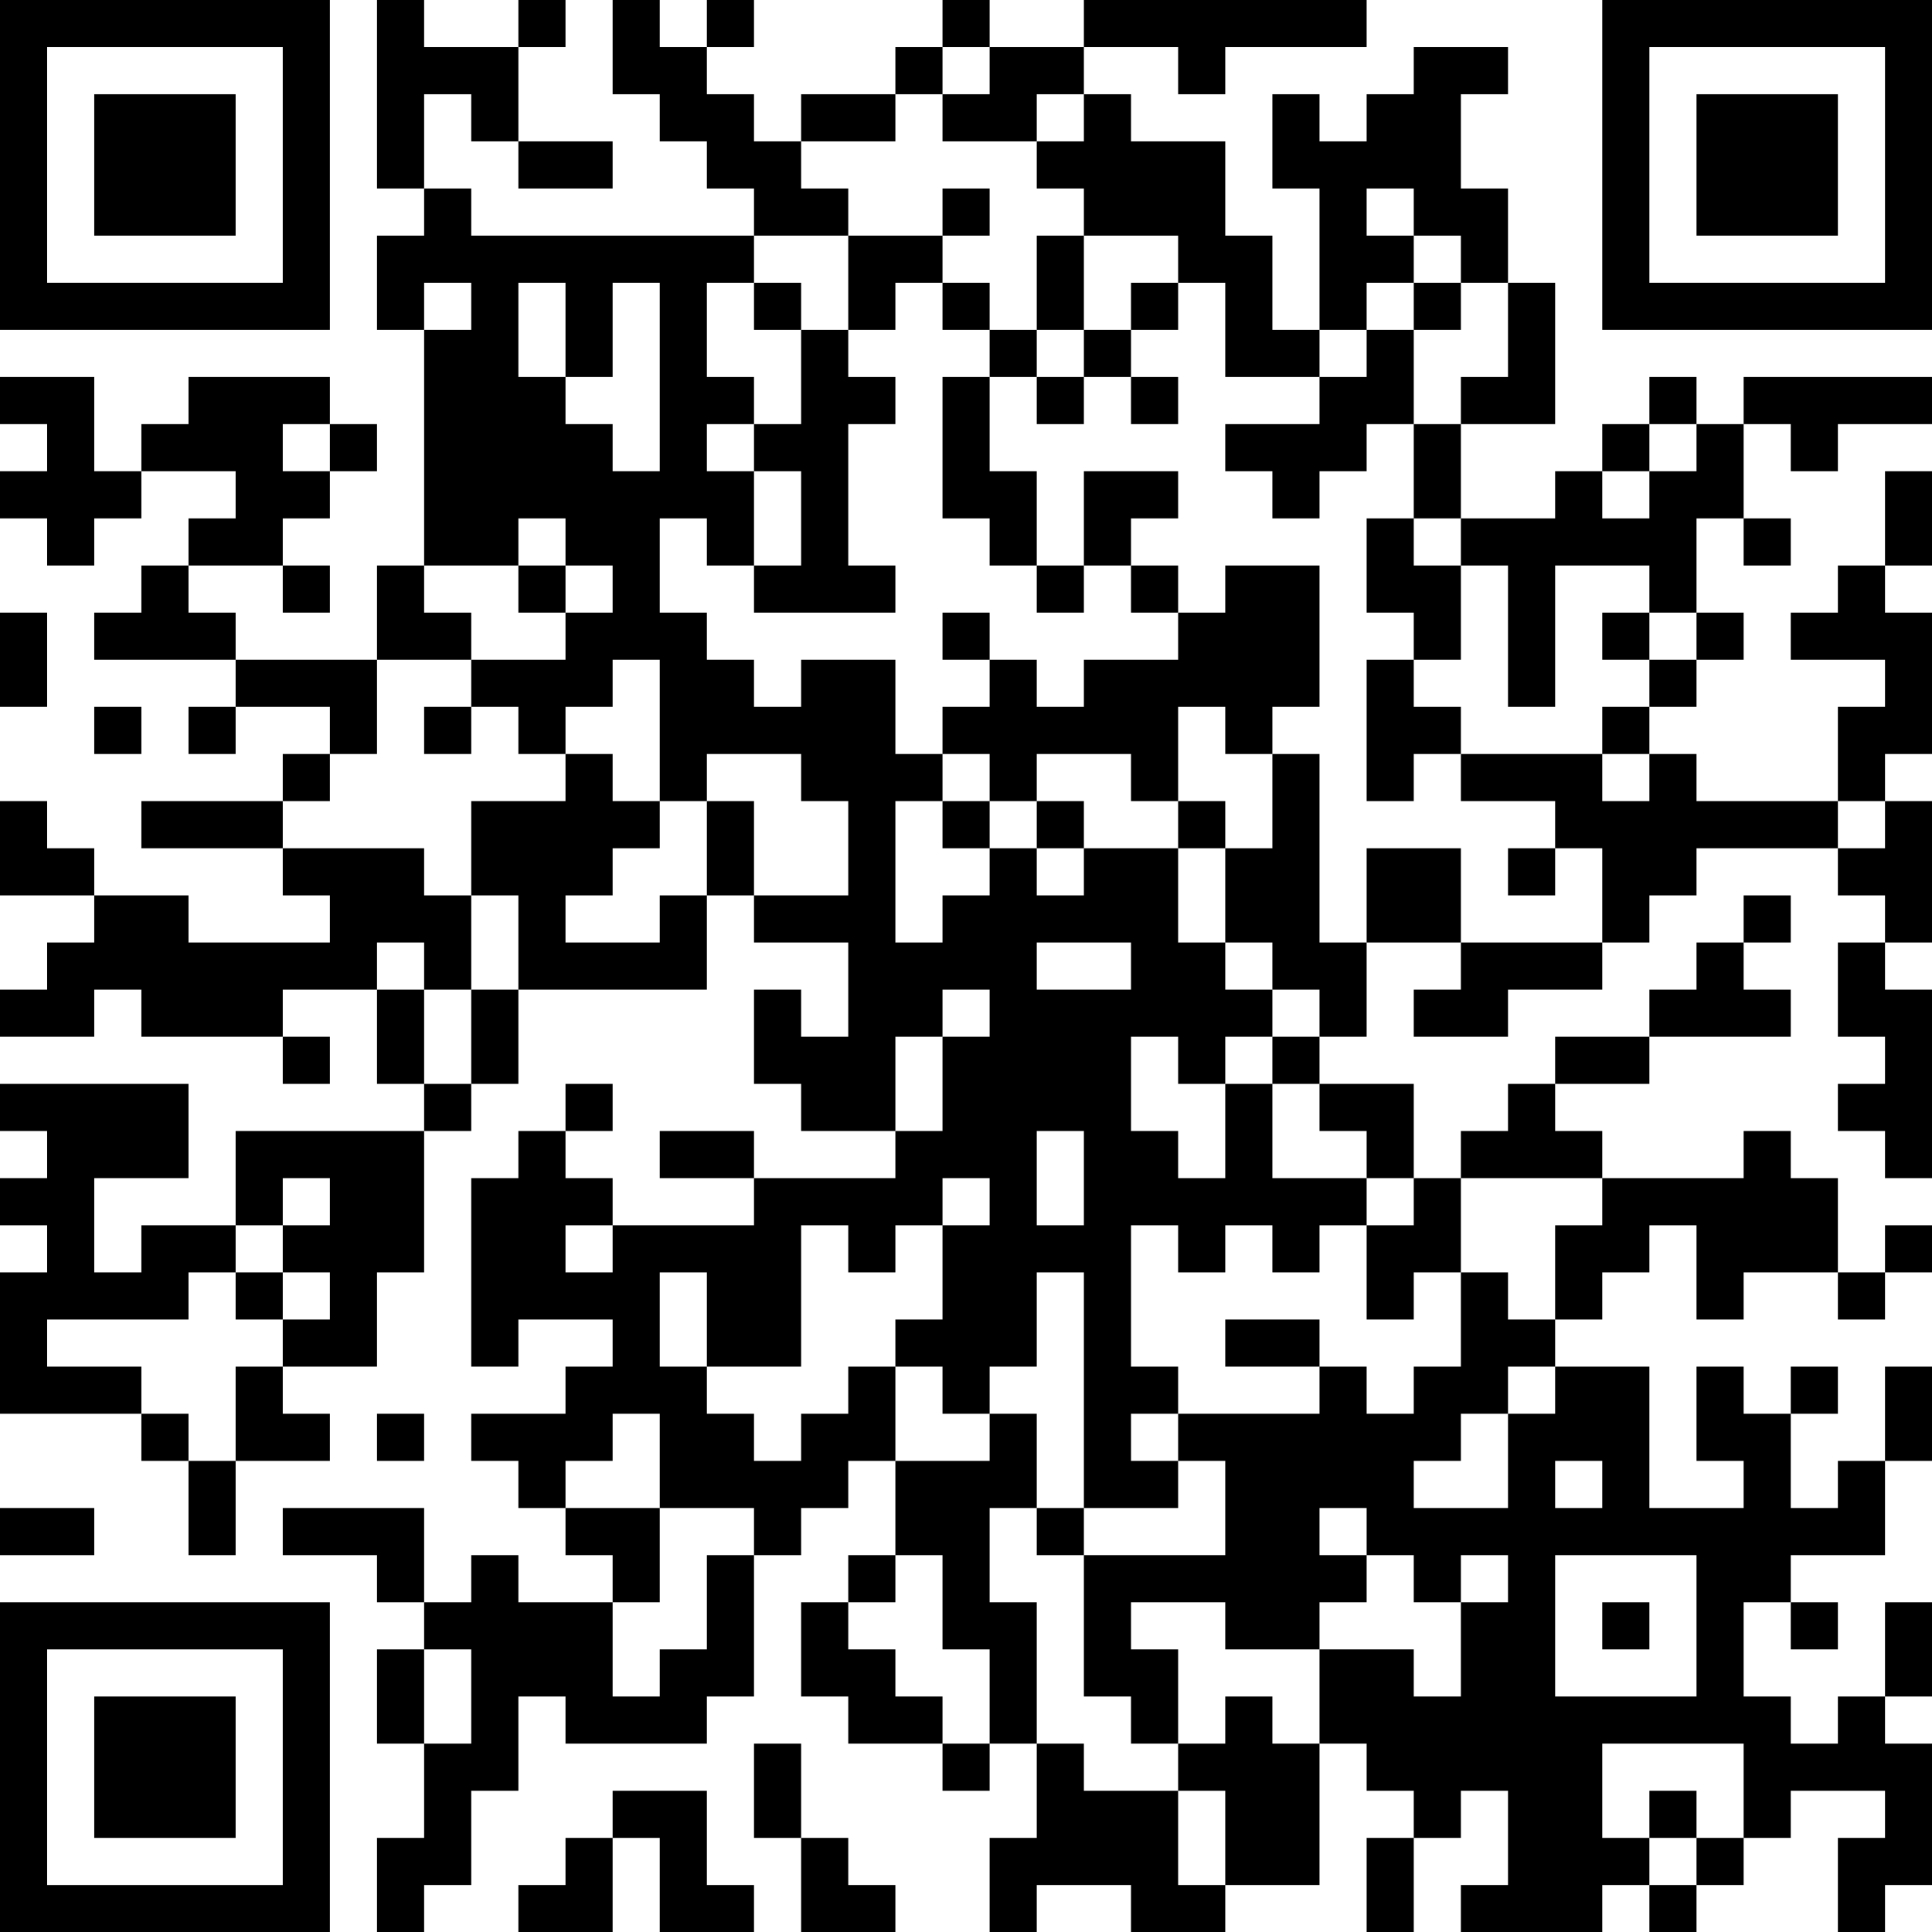 <?xml version="1.0" encoding="UTF-8"?>
<svg xmlns="http://www.w3.org/2000/svg" version="1.1" width="250" height="250" viewBox="0 0 250 250"><rect x="0" y="0" width="250" height="250" fill="#ffffff"/><g transform="scale(6.098)"><g transform="translate(0,0)"><path fill-rule="evenodd" d="M8 0L8 4L9 4L9 5L8 5L8 7L9 7L9 12L8 12L8 14L5 14L5 13L4 13L4 12L6 12L6 13L7 13L7 12L6 12L6 11L7 11L7 10L8 10L8 9L7 9L7 8L4 8L4 9L3 9L3 10L2 10L2 8L0 8L0 9L1 9L1 10L0 10L0 11L1 11L1 12L2 12L2 11L3 11L3 10L5 10L5 11L4 11L4 12L3 12L3 13L2 13L2 14L5 14L5 15L4 15L4 16L5 16L5 15L7 15L7 16L6 16L6 17L3 17L3 18L6 18L6 19L7 19L7 20L4 20L4 19L2 19L2 18L1 18L1 17L0 17L0 19L2 19L2 20L1 20L1 21L0 21L0 22L2 22L2 21L3 21L3 22L6 22L6 23L7 23L7 22L6 22L6 21L8 21L8 23L9 23L9 24L5 24L5 26L3 26L3 27L2 27L2 25L4 25L4 23L0 23L0 24L1 24L1 25L0 25L0 26L1 26L1 27L0 27L0 30L3 30L3 31L4 31L4 33L5 33L5 31L7 31L7 30L6 30L6 29L8 29L8 27L9 27L9 24L10 24L10 23L11 23L11 21L15 21L15 19L16 19L16 20L18 20L18 22L17 22L17 21L16 21L16 23L17 23L17 24L19 24L19 25L16 25L16 24L14 24L14 25L16 25L16 26L13 26L13 25L12 25L12 24L13 24L13 23L12 23L12 24L11 24L11 25L10 25L10 29L11 29L11 28L13 28L13 29L12 29L12 30L10 30L10 31L11 31L11 32L12 32L12 33L13 33L13 34L11 34L11 33L10 33L10 34L9 34L9 32L6 32L6 33L8 33L8 34L9 34L9 35L8 35L8 37L9 37L9 39L8 39L8 41L9 41L9 40L10 40L10 38L11 38L11 36L12 36L12 37L15 37L15 36L16 36L16 33L17 33L17 32L18 32L18 31L19 31L19 33L18 33L18 34L17 34L17 36L18 36L18 37L20 37L20 38L21 38L21 37L22 37L22 39L21 39L21 41L22 41L22 40L24 40L24 41L26 41L26 40L28 40L28 37L29 37L29 38L30 38L30 39L29 39L29 41L30 41L30 39L31 39L31 38L32 38L32 40L31 40L31 41L34 41L34 40L35 40L35 41L36 41L36 40L37 40L37 39L38 39L38 38L40 38L40 39L39 39L39 41L40 41L40 40L41 40L41 37L40 37L40 36L41 36L41 34L40 34L40 36L39 36L39 37L38 37L38 36L37 36L37 34L38 34L38 35L39 35L39 34L38 34L38 33L40 33L40 31L41 31L41 29L40 29L40 31L39 31L39 32L38 32L38 30L39 30L39 29L38 29L38 30L37 30L37 29L36 29L36 31L37 31L37 32L35 32L35 29L33 29L33 28L34 28L34 27L35 27L35 26L36 26L36 28L37 28L37 27L39 27L39 28L40 28L40 27L41 27L41 26L40 26L40 27L39 27L39 25L38 25L38 24L37 24L37 25L34 25L34 24L33 24L33 23L35 23L35 22L38 22L38 21L37 21L37 20L38 20L38 19L37 19L37 20L36 20L36 21L35 21L35 22L33 22L33 23L32 23L32 24L31 24L31 25L30 25L30 23L28 23L28 22L29 22L29 20L31 20L31 21L30 21L30 22L32 22L32 21L34 21L34 20L35 20L35 19L36 19L36 18L39 18L39 19L40 19L40 20L39 20L39 22L40 22L40 23L39 23L39 24L40 24L40 25L41 25L41 21L40 21L40 20L41 20L41 17L40 17L40 16L41 16L41 13L40 13L40 12L41 12L41 10L40 10L40 12L39 12L39 13L38 13L38 14L40 14L40 15L39 15L39 17L36 17L36 16L35 16L35 15L36 15L36 14L37 14L37 13L36 13L36 11L37 11L37 12L38 12L38 11L37 11L37 9L38 9L38 10L39 10L39 9L41 9L41 8L37 8L37 9L36 9L36 8L35 8L35 9L34 9L34 10L33 10L33 11L31 11L31 9L33 9L33 6L32 6L32 4L31 4L31 2L32 2L32 1L30 1L30 2L29 2L29 3L28 3L28 2L27 2L27 4L28 4L28 7L27 7L27 5L26 5L26 3L24 3L24 2L23 2L23 1L25 1L25 2L26 2L26 1L29 1L29 0L23 0L23 1L21 1L21 0L20 0L20 1L19 1L19 2L17 2L17 3L16 3L16 2L15 2L15 1L16 1L16 0L15 0L15 1L14 1L14 0L13 0L13 2L14 2L14 3L15 3L15 4L16 4L16 5L10 5L10 4L9 4L9 2L10 2L10 3L11 3L11 4L13 4L13 3L11 3L11 1L12 1L12 0L11 0L11 1L9 1L9 0ZM20 1L20 2L19 2L19 3L17 3L17 4L18 4L18 5L16 5L16 6L15 6L15 8L16 8L16 9L15 9L15 10L16 10L16 12L15 12L15 11L14 11L14 13L15 13L15 14L16 14L16 15L17 15L17 14L19 14L19 16L20 16L20 17L19 17L19 20L20 20L20 19L21 19L21 18L22 18L22 19L23 19L23 18L25 18L25 20L26 20L26 21L27 21L27 22L26 22L26 23L25 23L25 22L24 22L24 24L25 24L25 25L26 25L26 23L27 23L27 25L29 25L29 26L28 26L28 27L27 27L27 26L26 26L26 27L25 27L25 26L24 26L24 29L25 29L25 30L24 30L24 31L25 31L25 32L23 32L23 27L22 27L22 29L21 29L21 30L20 30L20 29L19 29L19 28L20 28L20 26L21 26L21 25L20 25L20 26L19 26L19 27L18 27L18 26L17 26L17 29L15 29L15 27L14 27L14 29L15 29L15 30L16 30L16 31L17 31L17 30L18 30L18 29L19 29L19 31L21 31L21 30L22 30L22 32L21 32L21 34L22 34L22 37L23 37L23 38L25 38L25 40L26 40L26 38L25 38L25 37L26 37L26 36L27 36L27 37L28 37L28 35L30 35L30 36L31 36L31 34L32 34L32 33L31 33L31 34L30 34L30 33L29 33L29 32L28 32L28 33L29 33L29 34L28 34L28 35L26 35L26 34L24 34L24 35L25 35L25 37L24 37L24 36L23 36L23 33L26 33L26 31L25 31L25 30L28 30L28 29L29 29L29 30L30 30L30 29L31 29L31 27L32 27L32 28L33 28L33 26L34 26L34 25L31 25L31 27L30 27L30 28L29 28L29 26L30 26L30 25L29 25L29 24L28 24L28 23L27 23L27 22L28 22L28 21L27 21L27 20L26 20L26 18L27 18L27 16L28 16L28 20L29 20L29 18L31 18L31 20L34 20L34 18L33 18L33 17L31 17L31 16L34 16L34 17L35 17L35 16L34 16L34 15L35 15L35 14L36 14L36 13L35 13L35 12L33 12L33 15L32 15L32 12L31 12L31 11L30 11L30 9L31 9L31 8L32 8L32 6L31 6L31 5L30 5L30 4L29 4L29 5L30 5L30 6L29 6L29 7L28 7L28 8L26 8L26 6L25 6L25 5L23 5L23 4L22 4L22 3L23 3L23 2L22 2L22 3L20 3L20 2L21 2L21 1ZM20 4L20 5L18 5L18 7L17 7L17 6L16 6L16 7L17 7L17 9L16 9L16 10L17 10L17 12L16 12L16 13L19 13L19 12L18 12L18 9L19 9L19 8L18 8L18 7L19 7L19 6L20 6L20 7L21 7L21 8L20 8L20 11L21 11L21 12L22 12L22 13L23 13L23 12L24 12L24 13L25 13L25 14L23 14L23 15L22 15L22 14L21 14L21 13L20 13L20 14L21 14L21 15L20 15L20 16L21 16L21 17L20 17L20 18L21 18L21 17L22 17L22 18L23 18L23 17L22 17L22 16L24 16L24 17L25 17L25 18L26 18L26 17L25 17L25 15L26 15L26 16L27 16L27 15L28 15L28 12L26 12L26 13L25 13L25 12L24 12L24 11L25 11L25 10L23 10L23 12L22 12L22 10L21 10L21 8L22 8L22 9L23 9L23 8L24 8L24 9L25 9L25 8L24 8L24 7L25 7L25 6L24 6L24 7L23 7L23 5L22 5L22 7L21 7L21 6L20 6L20 5L21 5L21 4ZM9 6L9 7L10 7L10 6ZM11 6L11 8L12 8L12 9L13 9L13 10L14 10L14 6L13 6L13 8L12 8L12 6ZM30 6L30 7L29 7L29 8L28 8L28 9L26 9L26 10L27 10L27 11L28 11L28 10L29 10L29 9L30 9L30 7L31 7L31 6ZM22 7L22 8L23 8L23 7ZM6 9L6 10L7 10L7 9ZM35 9L35 10L34 10L34 11L35 11L35 10L36 10L36 9ZM11 11L11 12L9 12L9 13L10 13L10 14L8 14L8 16L7 16L7 17L6 17L6 18L9 18L9 19L10 19L10 21L9 21L9 20L8 20L8 21L9 21L9 23L10 23L10 21L11 21L11 19L10 19L10 17L12 17L12 16L13 16L13 17L14 17L14 18L13 18L13 19L12 19L12 20L14 20L14 19L15 19L15 17L16 17L16 19L18 19L18 17L17 17L17 16L15 16L15 17L14 17L14 14L13 14L13 15L12 15L12 16L11 16L11 15L10 15L10 14L12 14L12 13L13 13L13 12L12 12L12 11ZM29 11L29 13L30 13L30 14L29 14L29 17L30 17L30 16L31 16L31 15L30 15L30 14L31 14L31 12L30 12L30 11ZM11 12L11 13L12 13L12 12ZM0 13L0 15L1 15L1 13ZM34 13L34 14L35 14L35 13ZM2 15L2 16L3 16L3 15ZM9 15L9 16L10 16L10 15ZM39 17L39 18L40 18L40 17ZM32 18L32 19L33 19L33 18ZM22 20L22 21L24 21L24 20ZM20 21L20 22L19 22L19 24L20 24L20 22L21 22L21 21ZM22 24L22 26L23 26L23 24ZM6 25L6 26L5 26L5 27L4 27L4 28L1 28L1 29L3 29L3 30L4 30L4 31L5 31L5 29L6 29L6 28L7 28L7 27L6 27L6 26L7 26L7 25ZM12 26L12 27L13 27L13 26ZM5 27L5 28L6 28L6 27ZM26 28L26 29L28 29L28 28ZM32 29L32 30L31 30L31 31L30 31L30 32L32 32L32 30L33 30L33 29ZM8 30L8 31L9 31L9 30ZM13 30L13 31L12 31L12 32L14 32L14 34L13 34L13 36L14 36L14 35L15 35L15 33L16 33L16 32L14 32L14 30ZM33 31L33 32L34 32L34 31ZM0 32L0 33L2 33L2 32ZM22 32L22 33L23 33L23 32ZM19 33L19 34L18 34L18 35L19 35L19 36L20 36L20 37L21 37L21 35L20 35L20 33ZM33 33L33 36L36 36L36 33ZM34 34L34 35L35 35L35 34ZM9 35L9 37L10 37L10 35ZM16 37L16 39L17 39L17 41L19 41L19 40L18 40L18 39L17 39L17 37ZM34 37L34 39L35 39L35 40L36 40L36 39L37 39L37 37ZM13 38L13 39L12 39L12 40L11 40L11 41L13 41L13 39L14 39L14 41L16 41L16 40L15 40L15 38ZM35 38L35 39L36 39L36 38ZM0 0L0 7L7 7L7 0ZM1 1L1 6L6 6L6 1ZM2 2L2 5L5 5L5 2ZM34 0L34 7L41 7L41 0ZM35 1L35 6L40 6L40 1ZM36 2L36 5L39 5L39 2ZM0 34L0 41L7 41L7 34ZM1 35L1 40L6 40L6 35ZM2 36L2 39L5 39L5 36Z" fill="#000000"/></g></g></svg>
